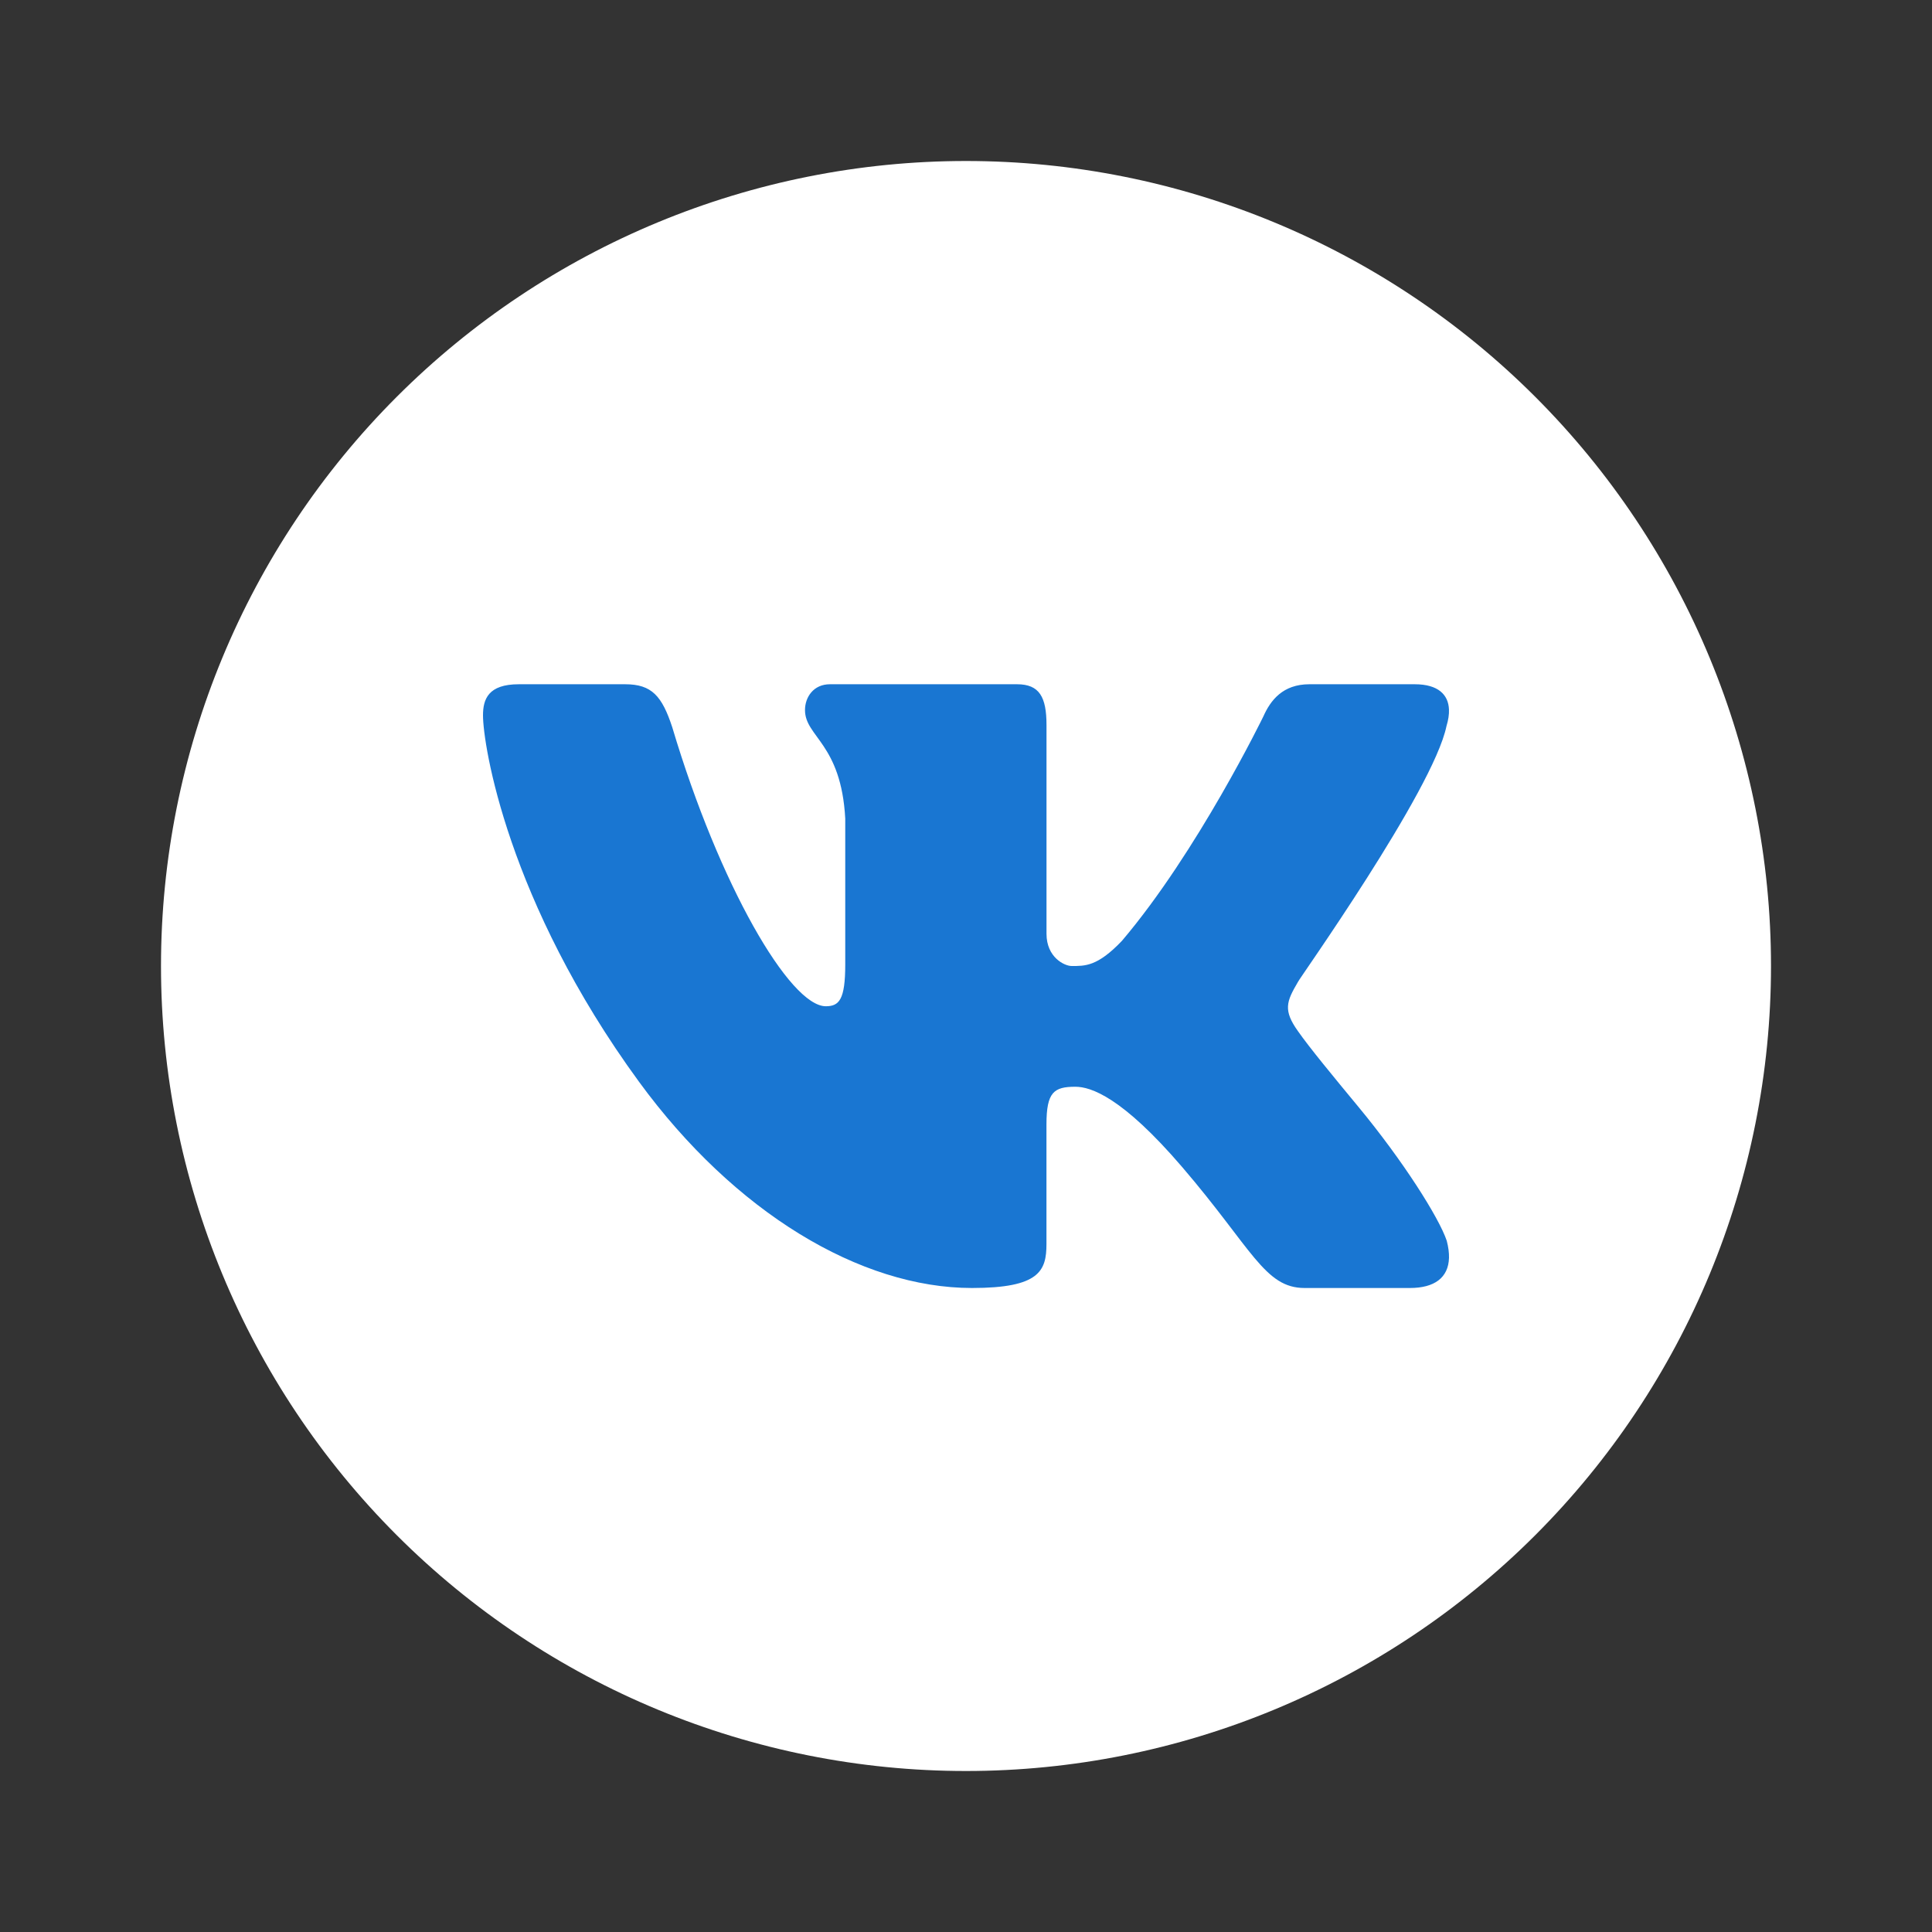 <svg width="48" height="48" viewBox="0 0 48 48" fill="none" xmlns="http://www.w3.org/2000/svg">
<rect x="0" y="0" width="48" height="48" fill="#333333" stroke="none"/>
<path d="M24 4C18.696 4 13.609 6.107 9.858 9.858C6.107 13.609 4 18.696 4 24C4 29.304 6.107 34.391 9.858 38.142C13.609 41.893 18.696 44 24 44C29.304 44 34.391 41.893 38.142 38.142C41.893 34.391 44 29.304 44 24C44 18.696 41.893 13.609 38.142 9.858C34.391 6.107 29.304 4 24 4Z" fill="white"/>
<path d="M35.937 18.041C35.983 17.89 36.005 17.75 35.999 17.625C35.984 17.263 35.735 17 35.149 17H32.531C31.87 17 31.565 17.4 31.387 17.801C31.387 17.801 29.755 21.16 27.874 23.375C27.264 24.016 26.954 24 26.624 24C26.447 24 26 23.786 26 23.199V18.014C26 17.32 25.827 17 25.268 17H20.619C20.212 17 20 17.32 20 17.641C20 18.308 20.898 18.468 21 20.337V23.96C21 24.84 20.847 25 20.517 25C19.627 25 17.875 22 16.702 18.068C16.448 17.294 16.194 17 15.533 17H12.89C12.127 17 12 17.374 12 17.774C12 18.495 12.6 22.393 15.875 26.875C18.25 30.125 21.379 32 24.149 32C25.827 32 25.999 31.573 25.999 30.906V27.934C26 27.133 26.183 27 26.717 27C27.098 27 27.875 27.25 29.375 29C31.105 31.018 31.419 32 32.411 32H35.029C35.637 32 35.986 31.745 36 31.25C36.003 31.124 35.985 30.983 35.944 30.826C35.75 30.25 34.86 28.842 33.75 27.5C33.135 26.757 32.528 26.021 32.249 25.621C32.062 25.36 31.991 25.176 32 25C32.009 24.815 32.105 24.639 32.249 24.393C32.223 24.393 35.607 19.642 35.937 18.041Z" fill="#1976D2"/>
</svg>
